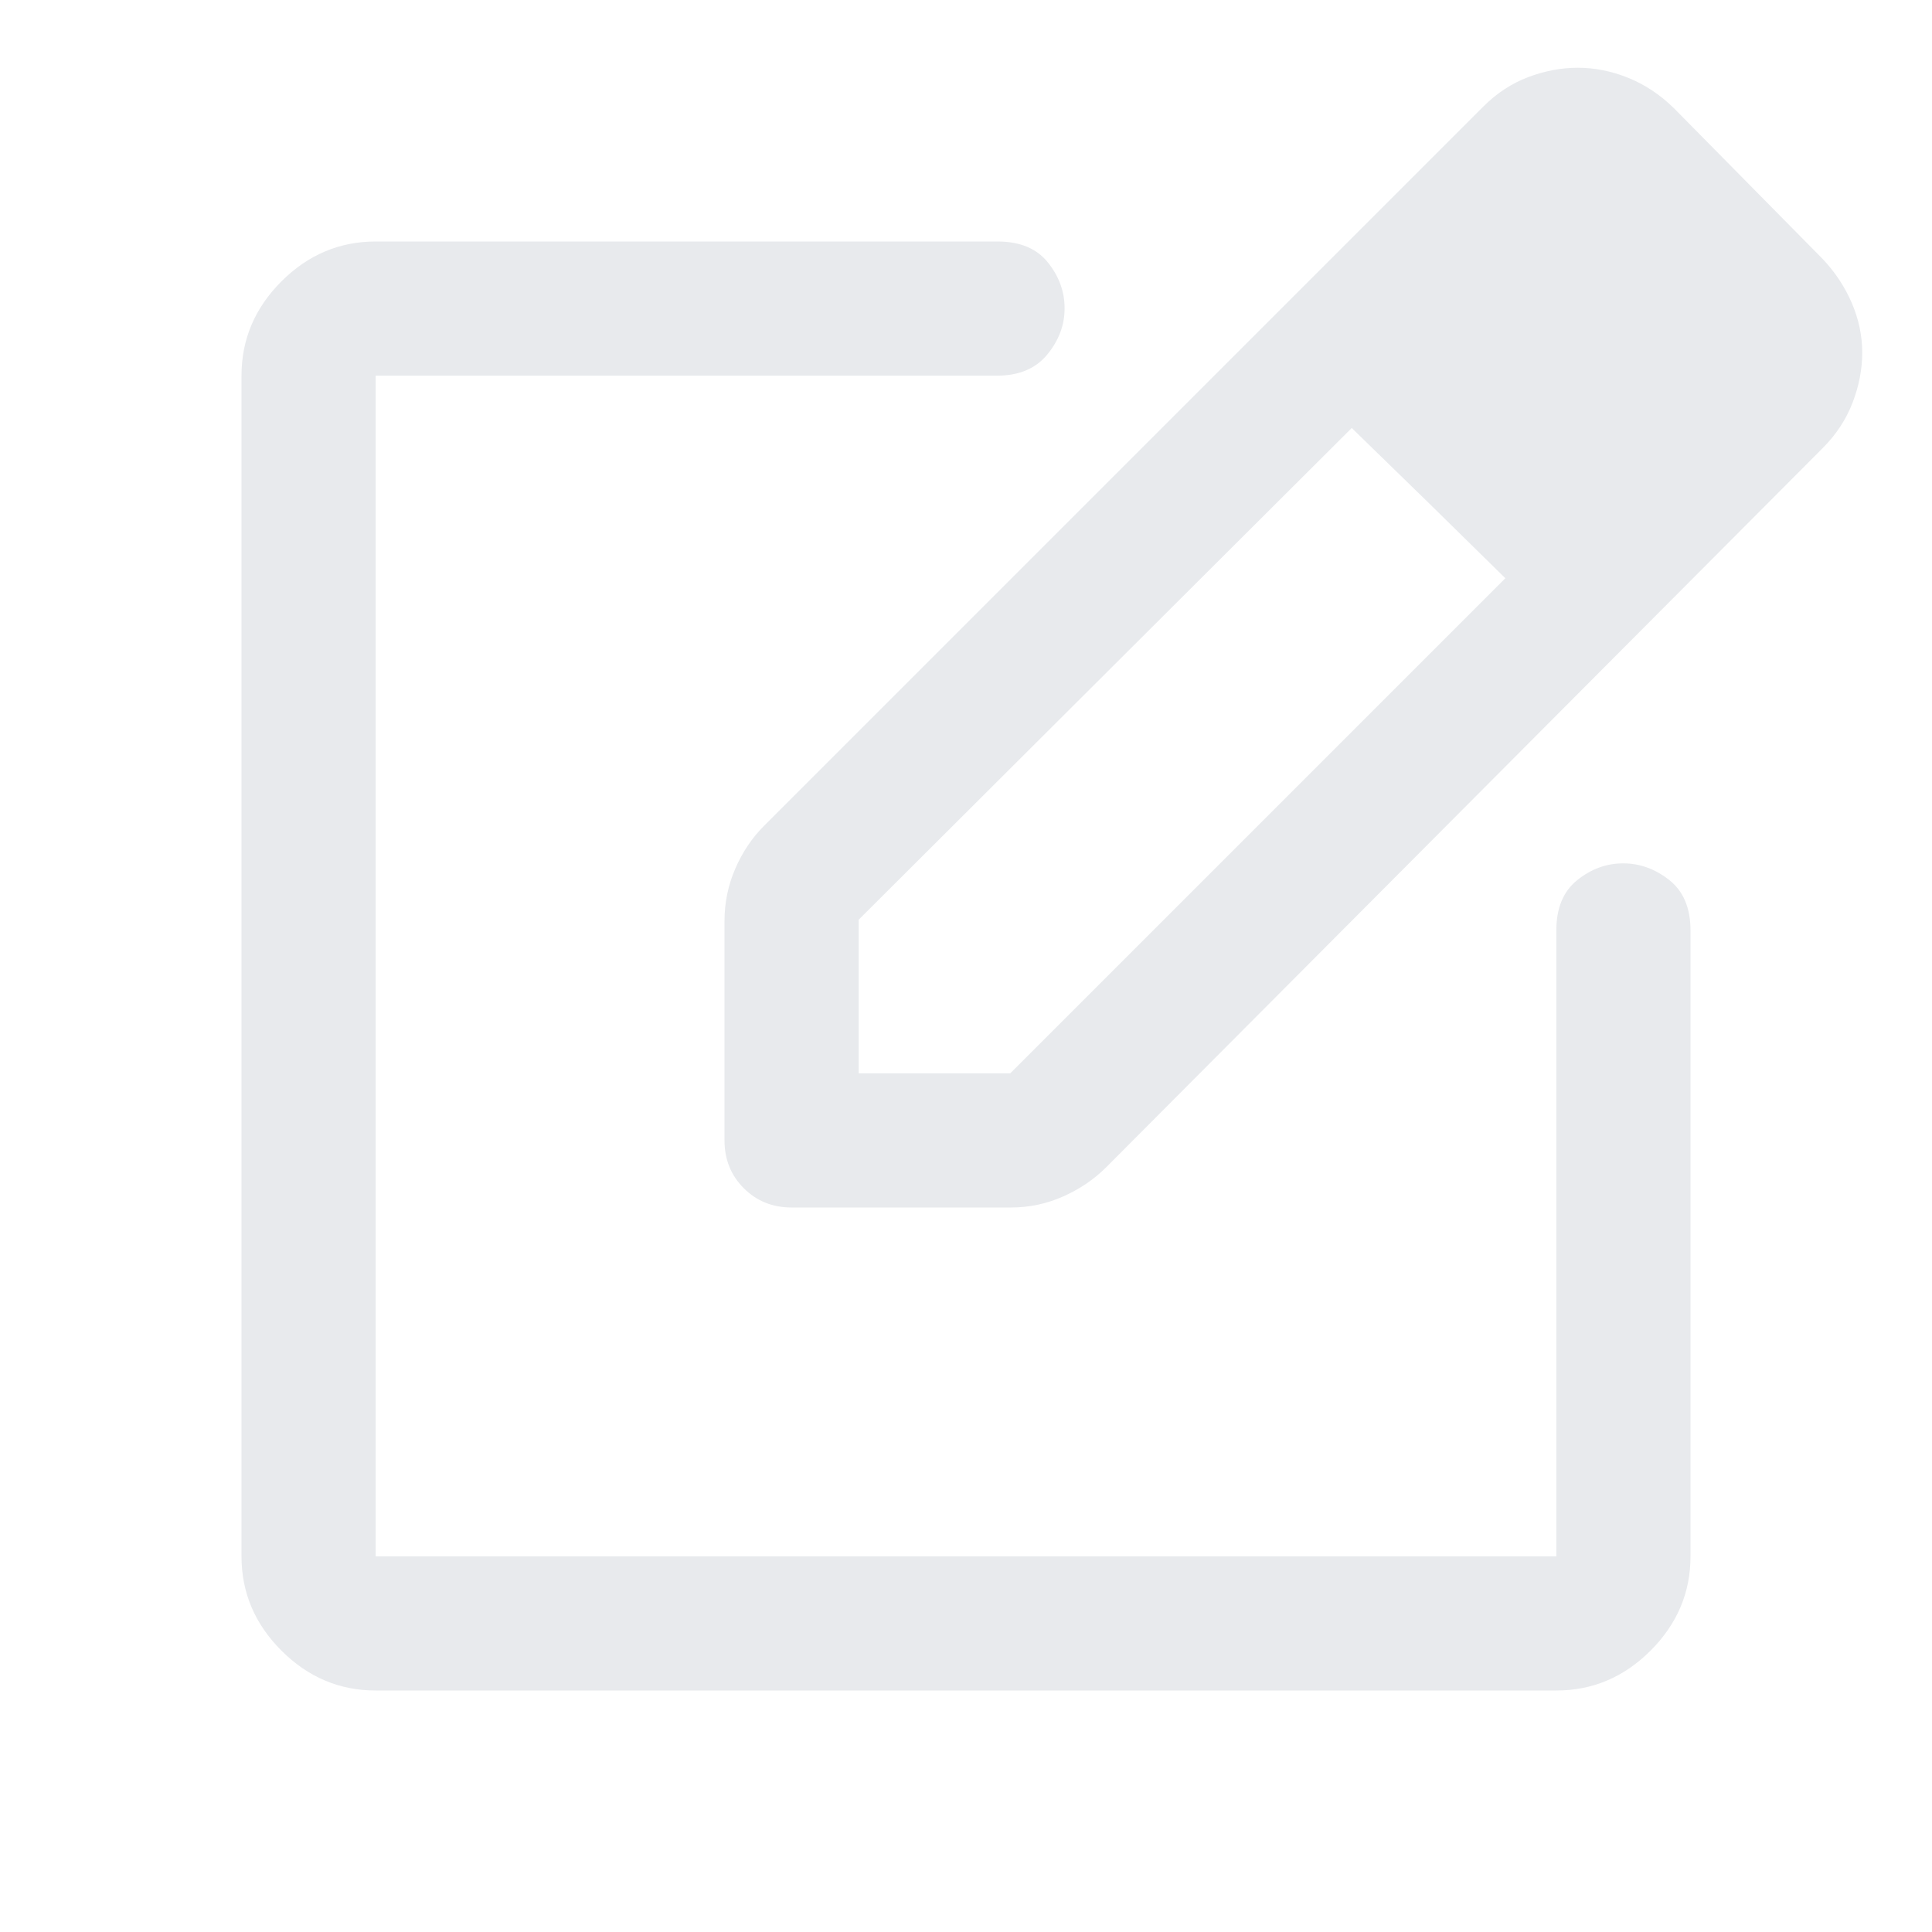 <svg xmlns="http://www.w3.org/2000/svg" height="40px" viewBox="0 -960 960 960" width="40px" fill="#e8eaed"><path d="M186.67-120q-27 0-46.84-19.83Q120-159.67 120-186.67v-586.66q0-27 19.83-46.84Q159.67-840 186.67-840h309q16.66 0 25 10.38 8.33 10.38 8.33 22.83 0 12.46-8.62 22.96t-25.05 10.5H186.67v586.66h586.66v-311q0-16.66 10.38-25 10.38-8.33 22.84-8.33 12.45 0 22.95 8.33 10.5 8.34 10.5 25v311q0 27-19.83 46.84Q800.33-120 773.33-120H186.67ZM480-480Zm-120 86.67v-109q0-13.63 5.33-25.98 5.34-12.36 14.34-21.36L737-907q10-10 22.33-14.67 12.34-4.66 24.67-4.66 12.67 0 25.04 5 12.38 5 22.63 15l74 75q9.4 9.97 14.53 22.02 5.13 12.05 5.13 24.51 0 12.47-4.83 24.97-4.83 12.5-14.83 22.5L549.67-380q-9 9-21.36 14.5-12.35 5.5-25.98 5.5h-109q-14.16 0-23.75-9.58-9.58-9.59-9.58-23.75Zm499-391.34-74.67-74.66L859-784.67Zm-432.33 358H502l246-246L710-710l-38.33-37.33-245 244.33v76.33ZM710-710l-38.33-37.33L710-710l38 37.33L710-710Z"/></svg>